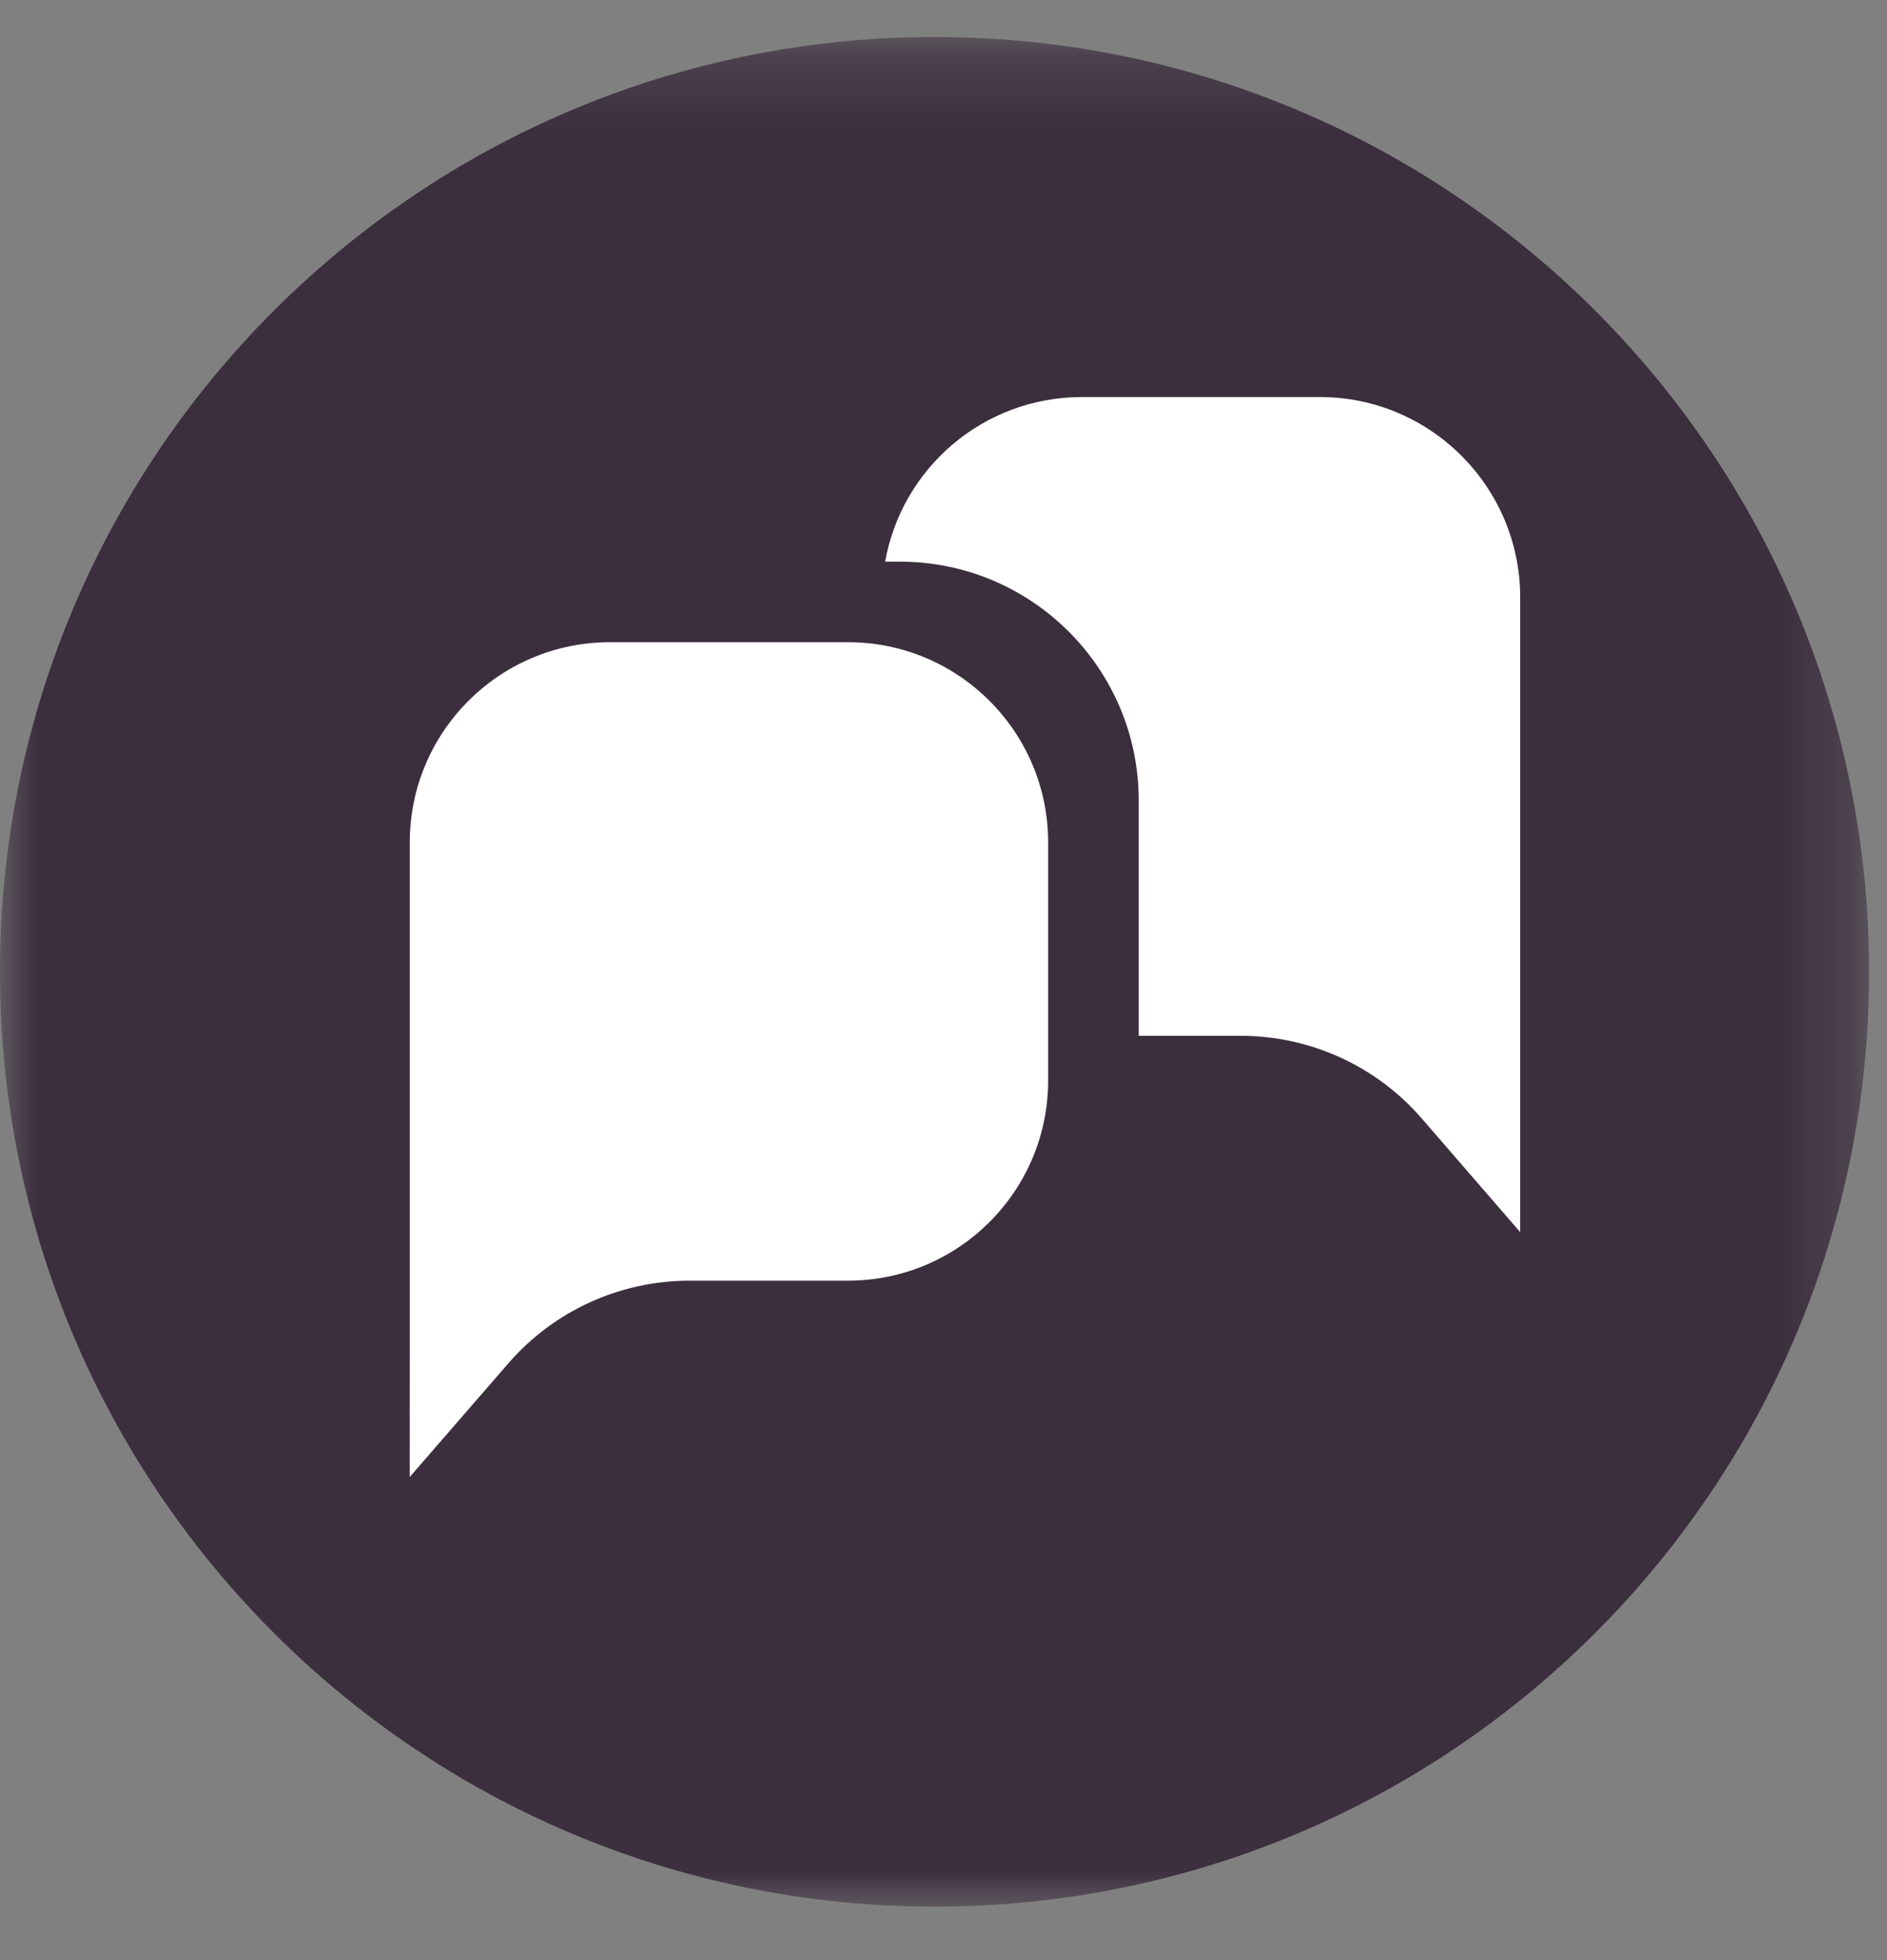 <?xml version="1.0" encoding="UTF-8"?>
<svg width="26px" height="27px" viewBox="0 0 26 27" version="1.1" xmlns="http://www.w3.org/2000/svg" xmlns:xlink="http://www.w3.org/1999/xlink">
    <rect x="0" y="0" width="26" height="27" fill="#808080" stroke="none"/>
    <title>Group 8 Copy</title>
    <defs>
        <polygon id="path-1" points="0 0.228 25.753 0.228 25.753 25.981 0 25.981"></polygon>
    </defs>
    <g id="E&amp;V-V2" stroke="none" stroke-width="1" fill="none" fill-rule="evenodd">
        <g id="Détail-Residence-1440" transform="translate(-1288, -7)">
            <g id="Group-8-Copy" transform="translate(1288, 7)">
                <g id="Group-3" transform="translate(0, 0.282)">
                    <mask id="mask-2" fill="white">
                        <use xlink:href="#path-1"></use>
                    </mask>
                    <g id="Clip-2"></g>
                    <path d="M25.753,13.104 C25.753,20.216 19.988,25.981 12.877,25.981 C5.765,25.981 -0,20.216 -0,13.104 C-0,5.993 5.765,0.228 12.877,0.228 C19.988,0.228 25.753,5.993 25.753,13.104" id="Fill-1" fill="#3B2E3D" mask="url(#mask-2)"></path>
                </g>
                <path d="M5.646,17.641 L5.646,11.605 C5.646,10.081 6.882,8.846 8.405,8.846 L11.683,8.846 C13.207,8.846 14.442,10.081 14.442,11.605 L14.442,14.883 C14.442,16.406 13.207,17.641 11.683,17.641 L9.5,17.641 C8.542,17.641 7.63,18.057 7.003,18.781 L5.645,20.346 L5.646,17.641 Z" id="Fill-4" fill="#FFFFFF"></path>
                <path d="M20.946,8.23 L20.946,16.972 L19.588,15.405 C18.959,14.68 18.05,14.268 17.092,14.268 L15.69,14.268 L15.69,11.026 C15.69,9.211 14.216,7.737 12.401,7.737 L12.196,7.737 C12.425,6.447 13.55,5.469 14.909,5.469 L18.186,5.469 C19.709,5.469 20.946,6.707 20.946,8.23" id="Fill-6" fill="#FFFFFF"></path>
            </g>
        </g>
    </g>
</svg>